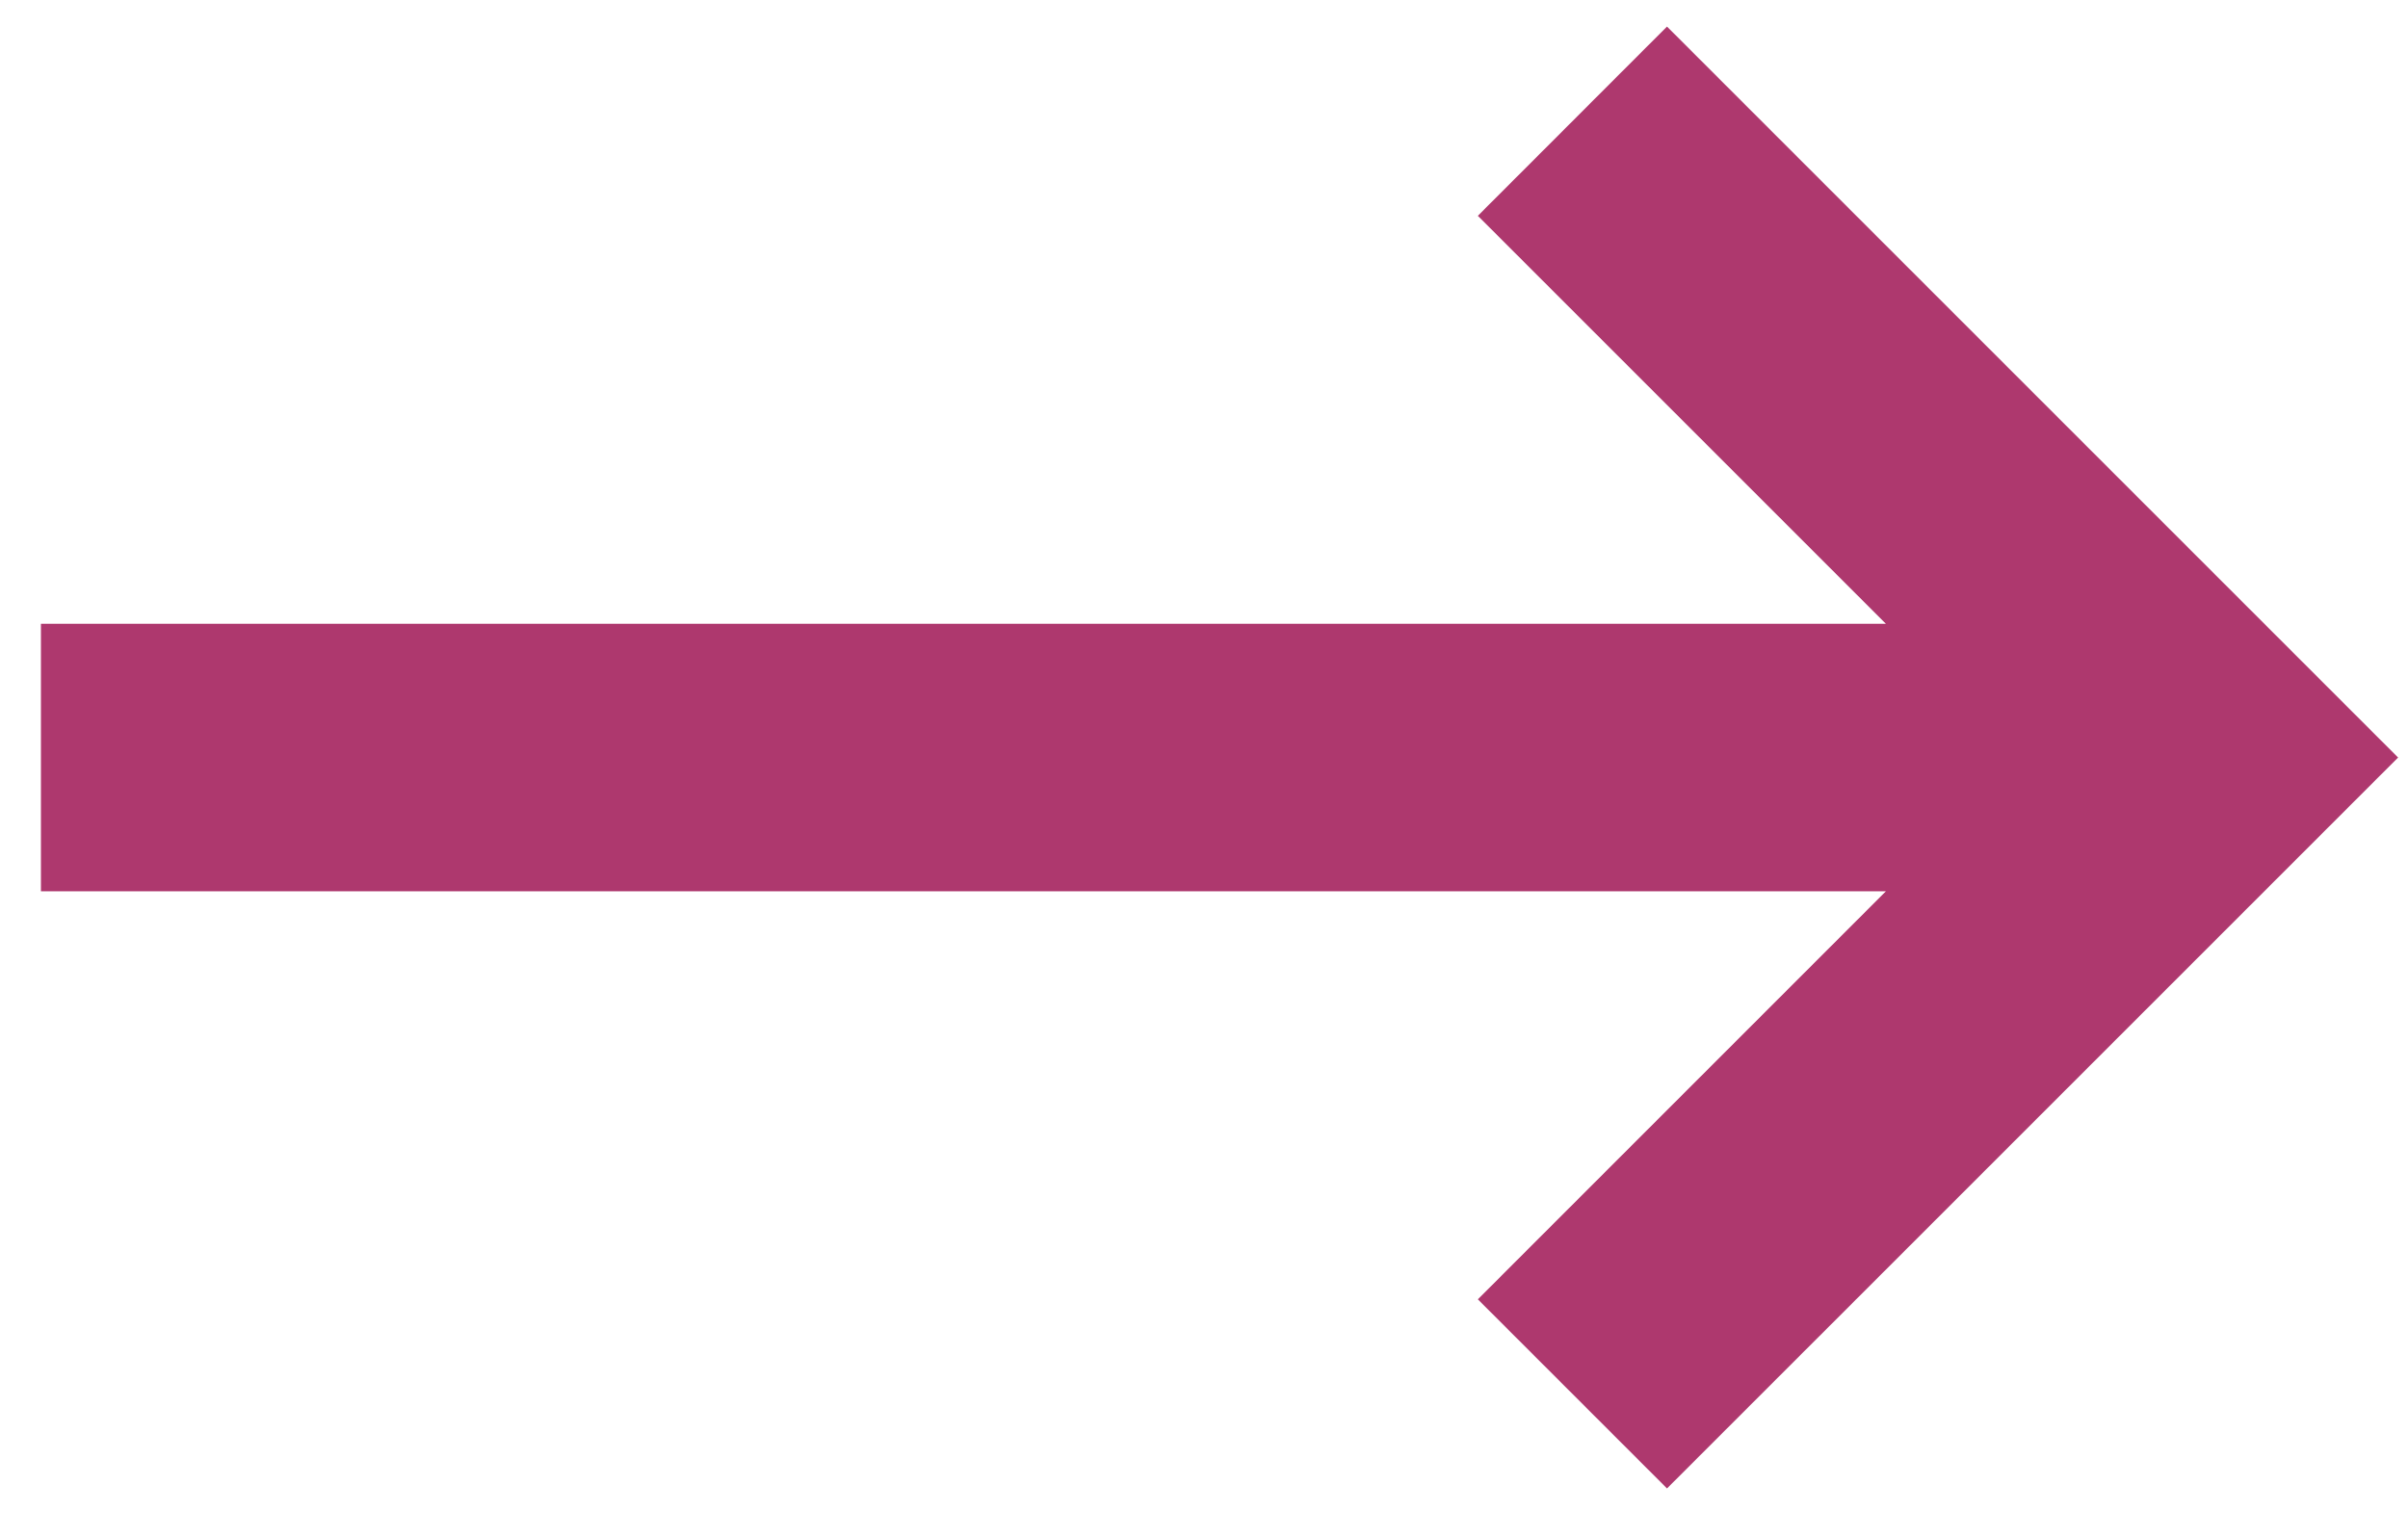 <svg xmlns="http://www.w3.org/2000/svg" width="36" height="23" viewBox="0 0 36 23">
    <path fill="#AE386E" fill-rule="nonzero" d="M28.195 13.327H.612v-4h27.582l-6.1-6.1 2.828-2.83 10.93 10.93-10.93 10.929-2.828-2.828 6.1-6.101z"/>
</svg>
